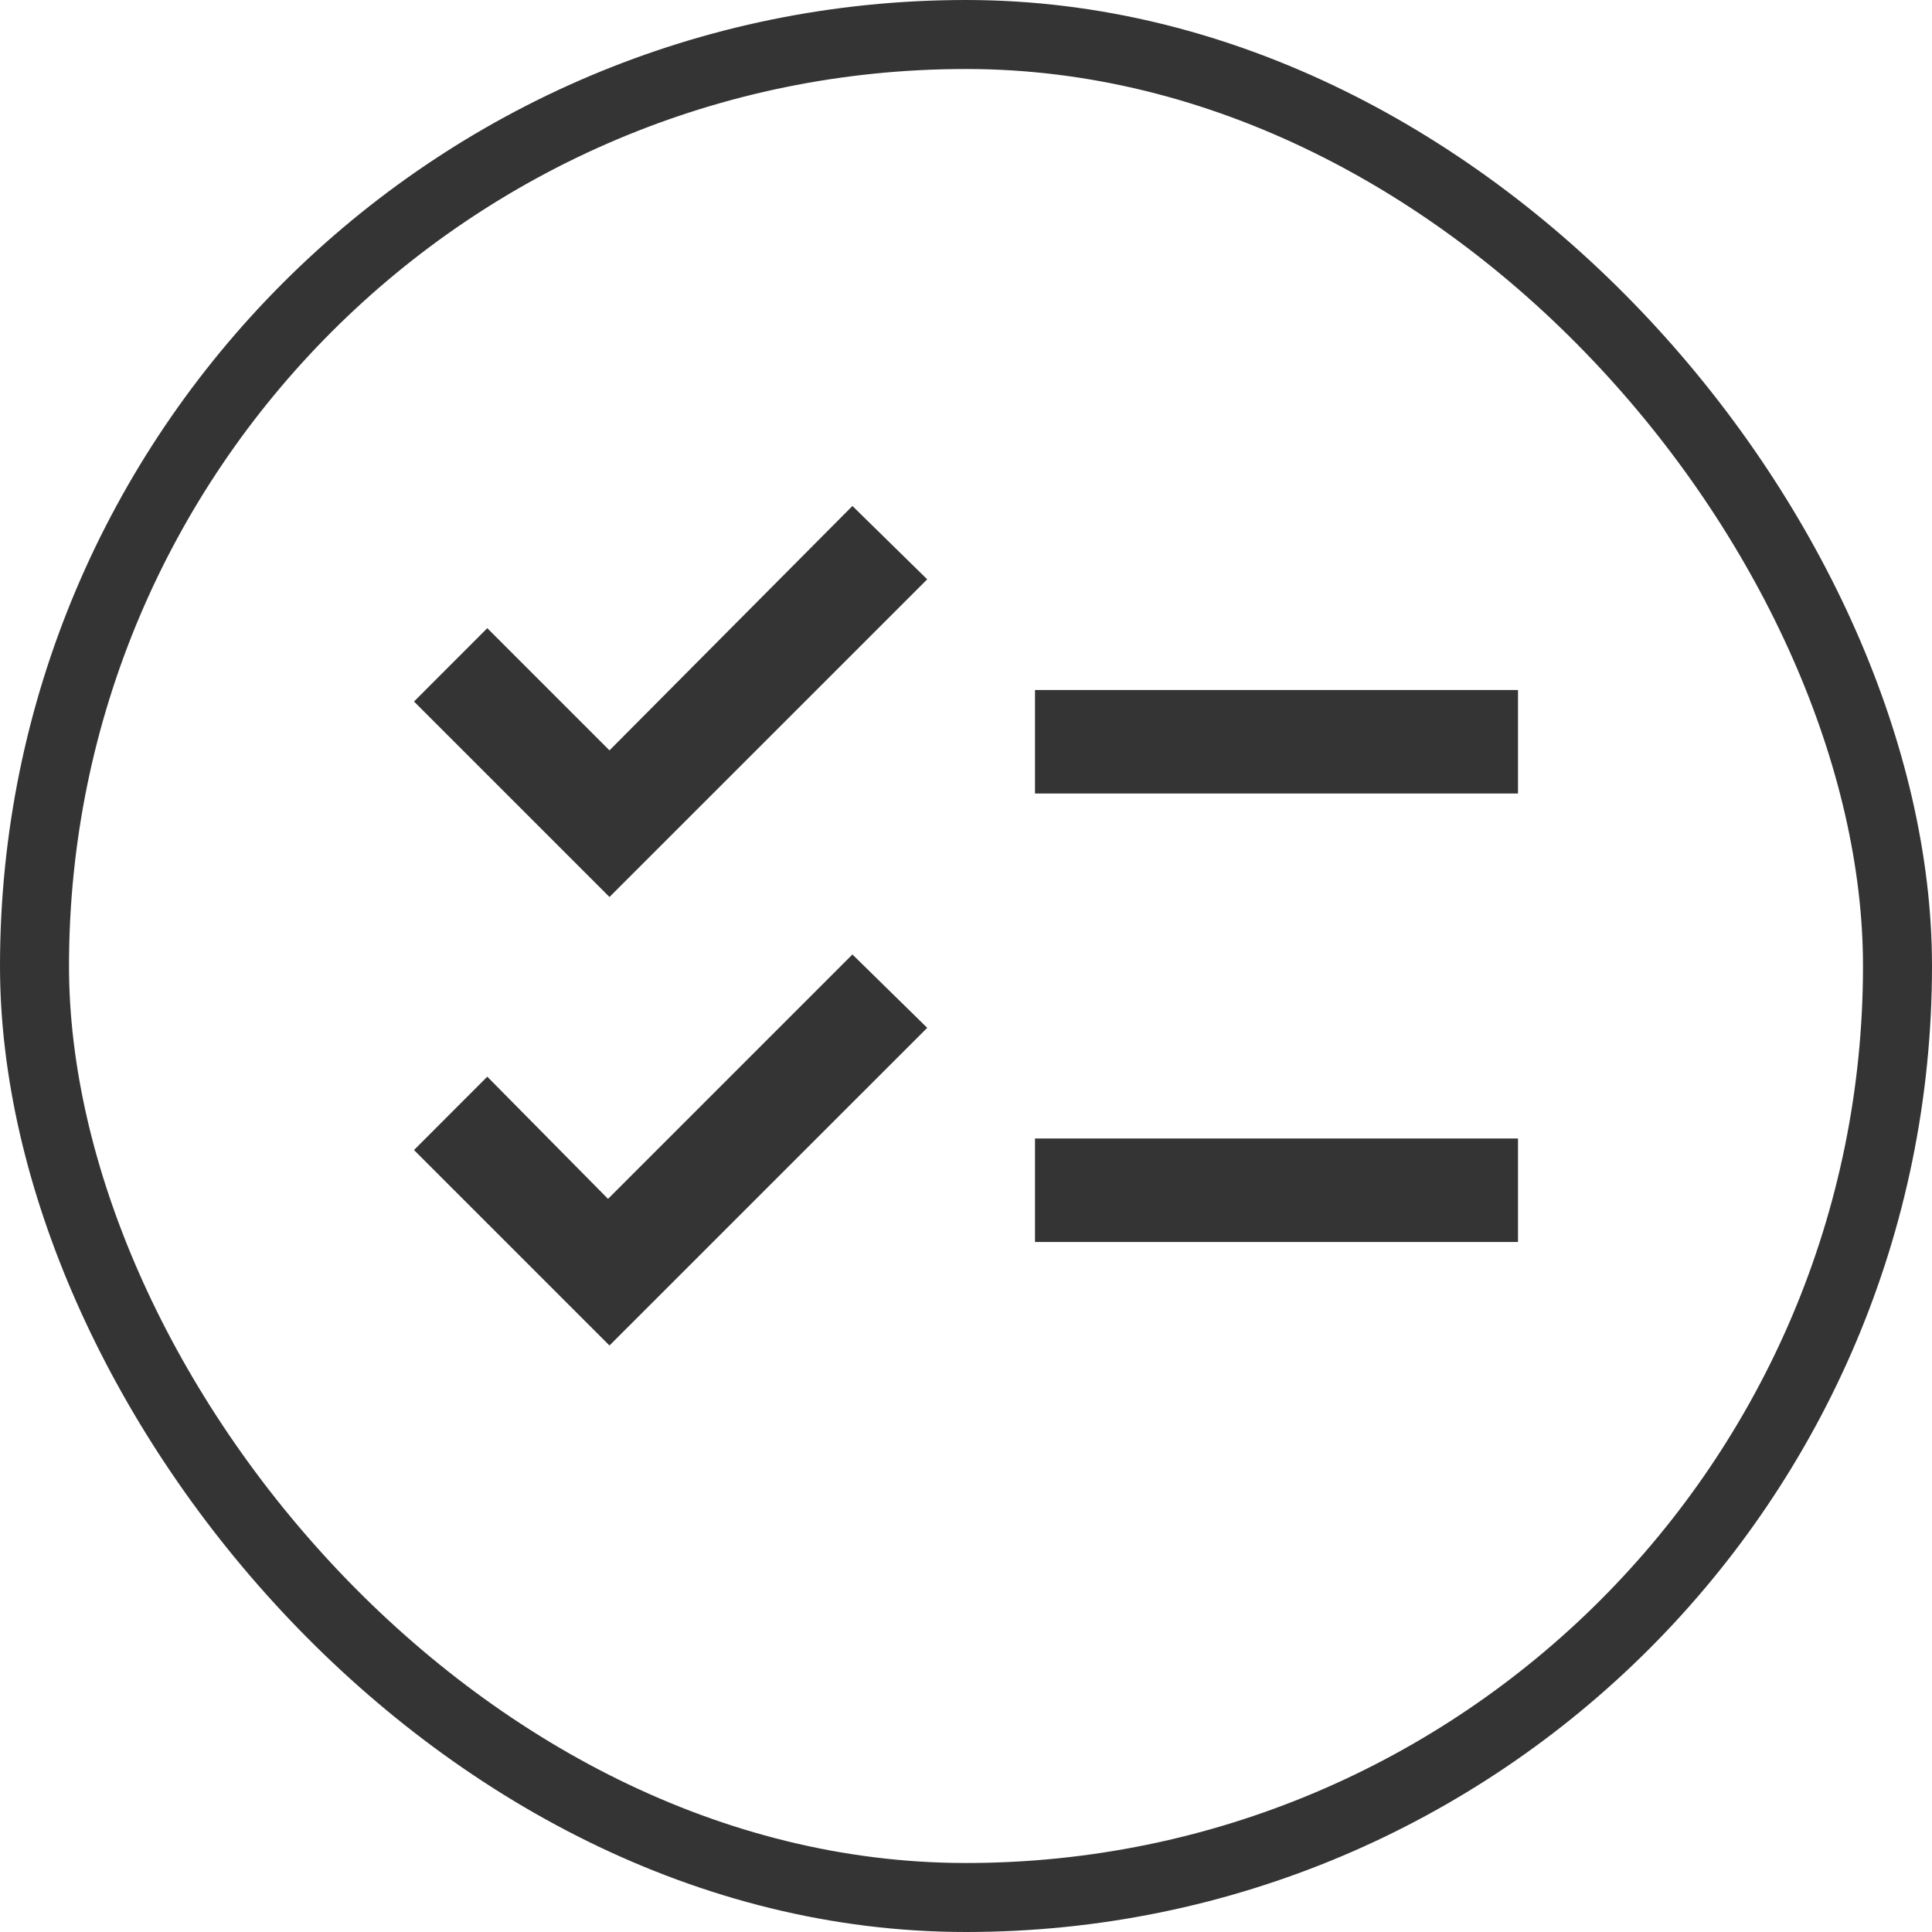 <svg width="28" height="28" viewBox="0 0 28 28" fill="none" xmlns="http://www.w3.org/2000/svg">
<rect x="0.5" y="0.5" width="27" height="27" rx="13.5" stroke="#343434"/>
<mask id="mask0_2019_301" style="mask-type:alpha" maskUnits="userSpaceOnUse" x="4" y="4" width="20" height="20">
<rect x="4" y="4" width="20" height="20" fill="#D9D9D9"/>
</mask>
<g mask="url(#mask0_2019_301)">
<path d="M8.833 19.5L6 16.667L7.062 15.604L8.812 17.375L12.354 13.833L13.438 14.896L8.833 19.5ZM8.833 13L6 10.167L7.062 9.104L8.833 10.875L12.354 7.333L13.438 8.396L8.833 13ZM15 18V16.5H22V18H15ZM15 11.5V10H22V11.5H15Z" fill="#343434"/>
</g>
</svg>
